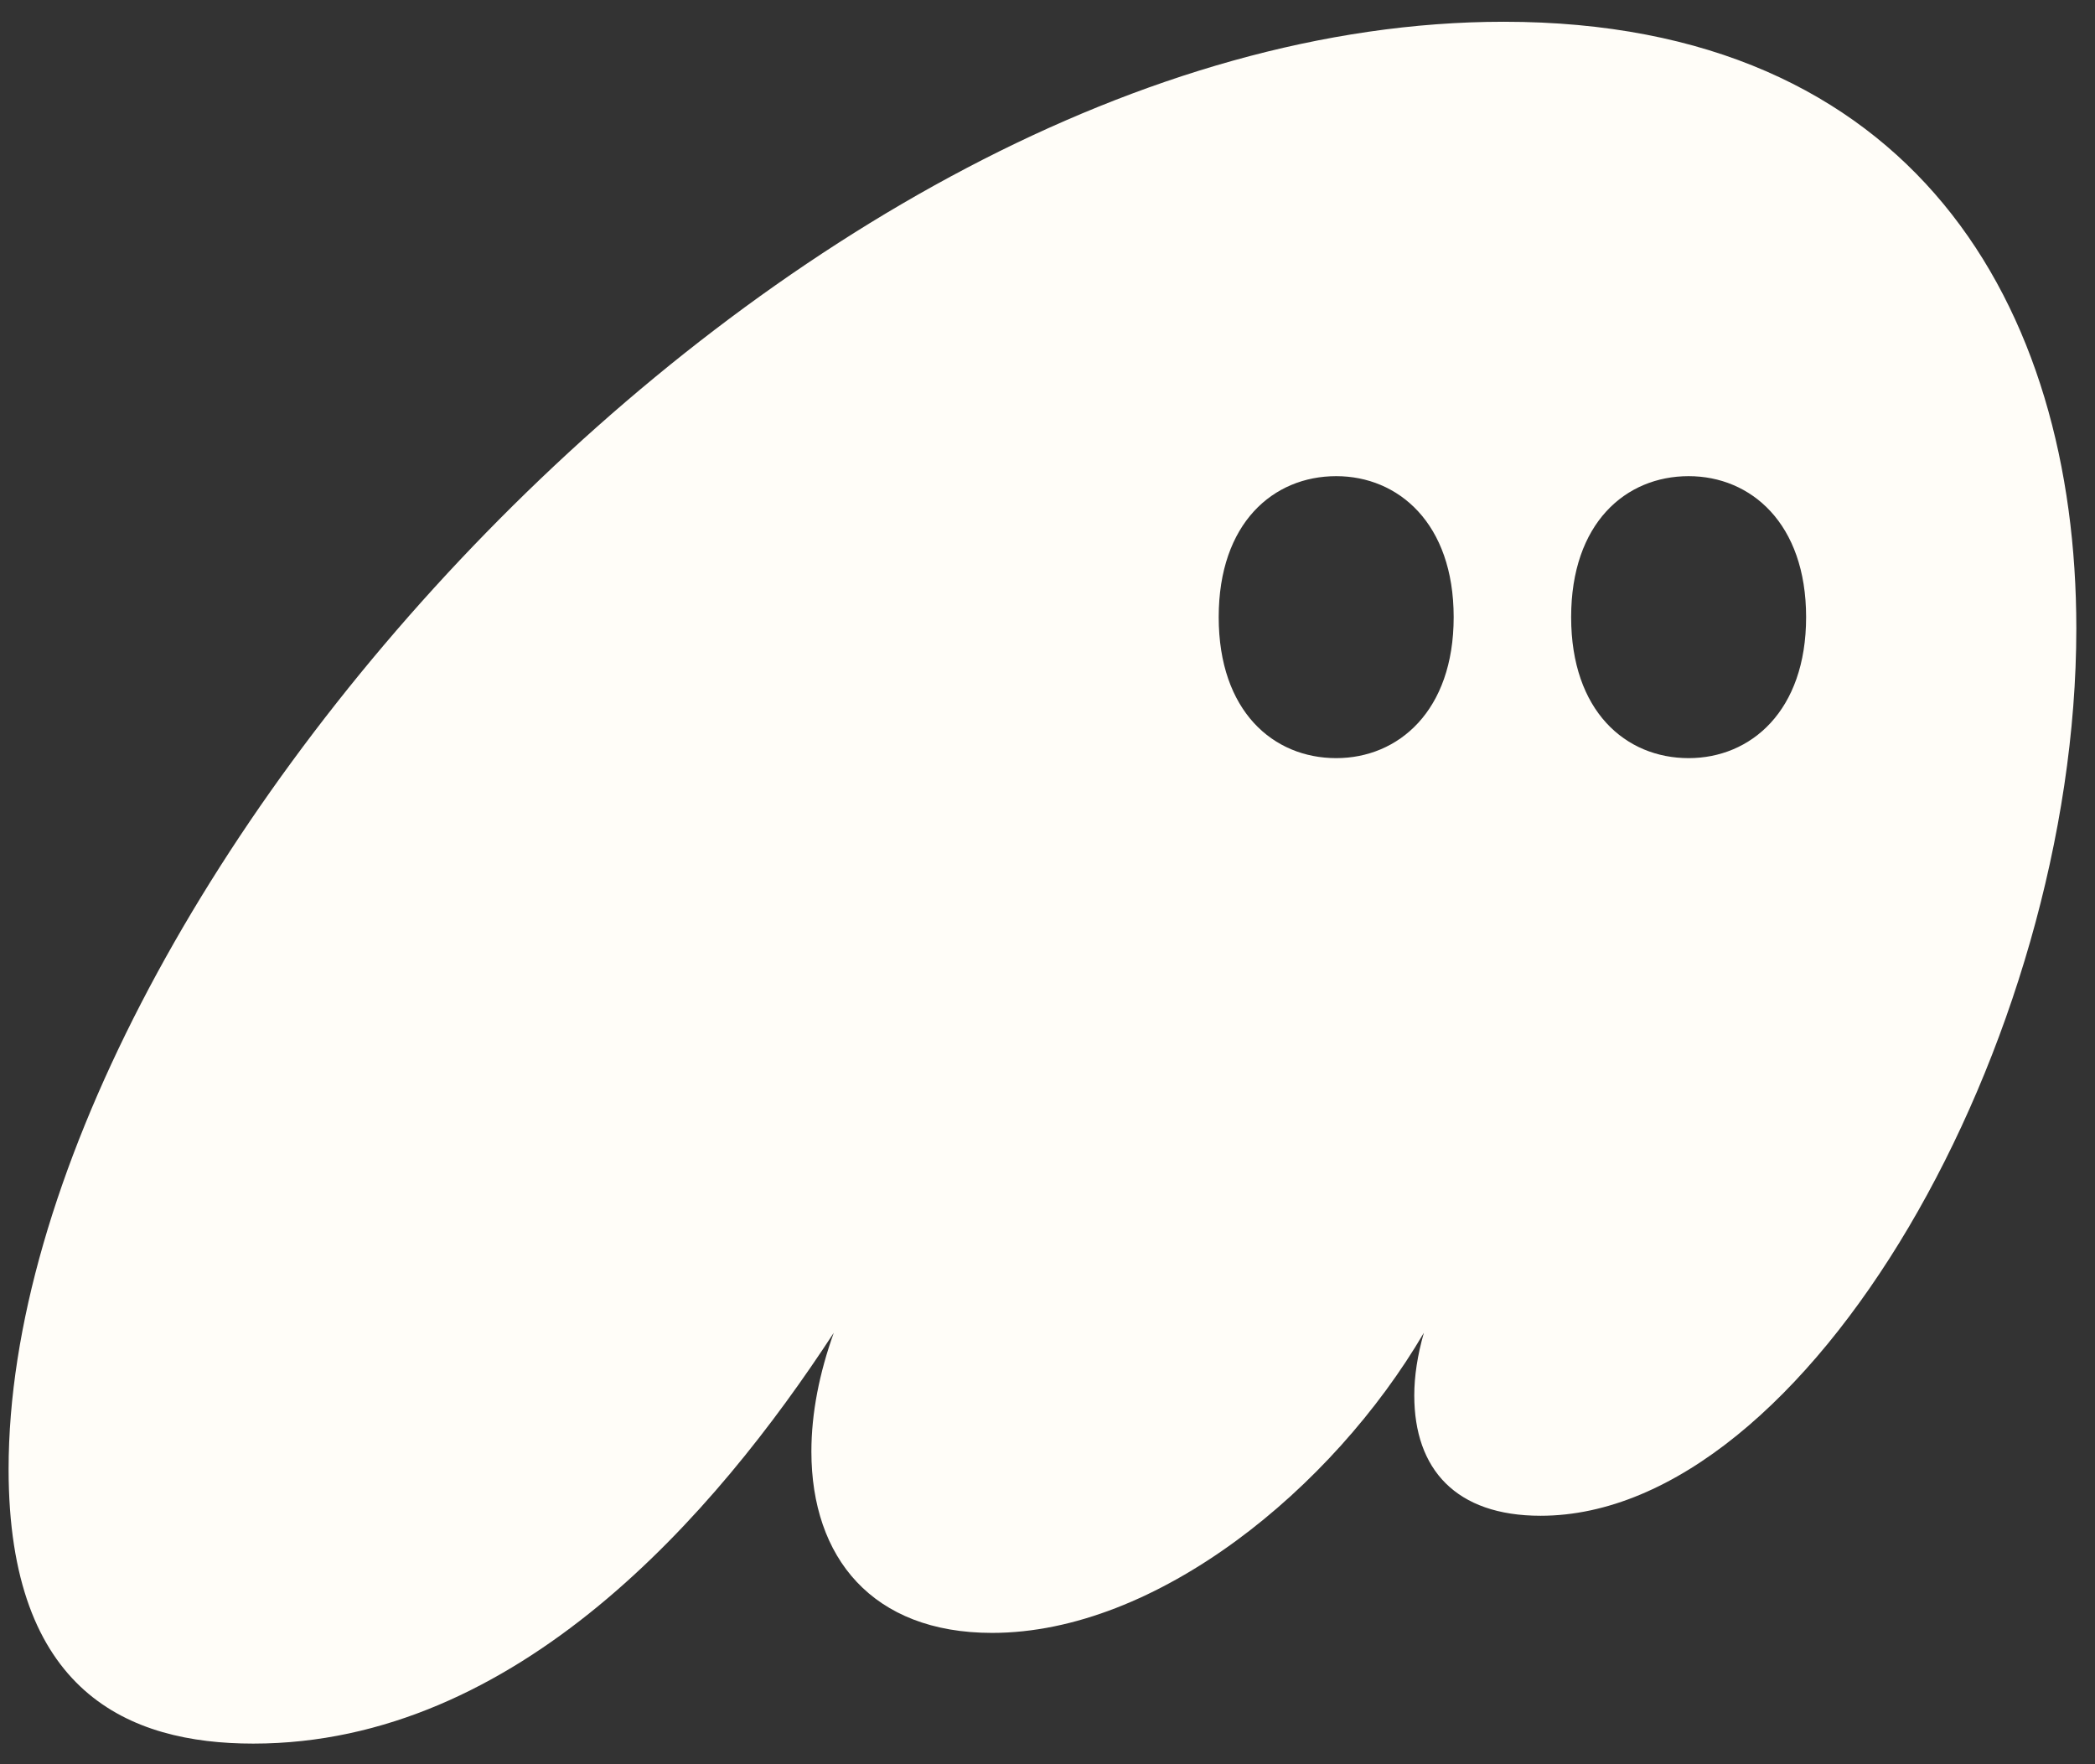 <svg width="57" height="48" viewBox="0 0 57 48" fill="none" xmlns="http://www.w3.org/2000/svg">
<rect x="0" y="0" width="57" height="48" fill="#333333" stroke="none"/>
<path fill-rule="evenodd" clip-rule="evenodd" d="M22.685 36.262C19.465 41.196 14.07 47.439 6.891 47.439C3.498 47.439 0.234 46.042 0.234 39.974C0.234 24.518 21.336 0.592 40.915 0.592C52.054 0.592 56.492 8.32 56.492 17.096C56.492 28.36 49.182 41.24 41.916 41.24C39.61 41.24 38.479 39.974 38.479 37.965C38.479 37.441 38.566 36.874 38.74 36.262C36.26 40.497 31.474 44.427 26.992 44.427C23.729 44.427 22.076 42.375 22.076 39.493C22.076 38.445 22.294 37.354 22.685 36.262ZM39.551 16.791C39.551 19.348 38.042 20.627 36.355 20.627C34.641 20.627 33.158 19.348 33.158 16.791C33.158 14.234 34.641 12.955 36.355 12.955C38.042 12.955 39.551 14.234 39.551 16.791ZM49.14 16.791C49.14 19.348 47.632 20.627 45.944 20.627C44.23 20.627 42.747 19.348 42.747 16.791C42.747 14.234 44.23 12.955 45.944 12.955C47.632 12.955 49.14 14.234 49.14 16.791Z" fill="#FFFDF8"/>
</svg>
